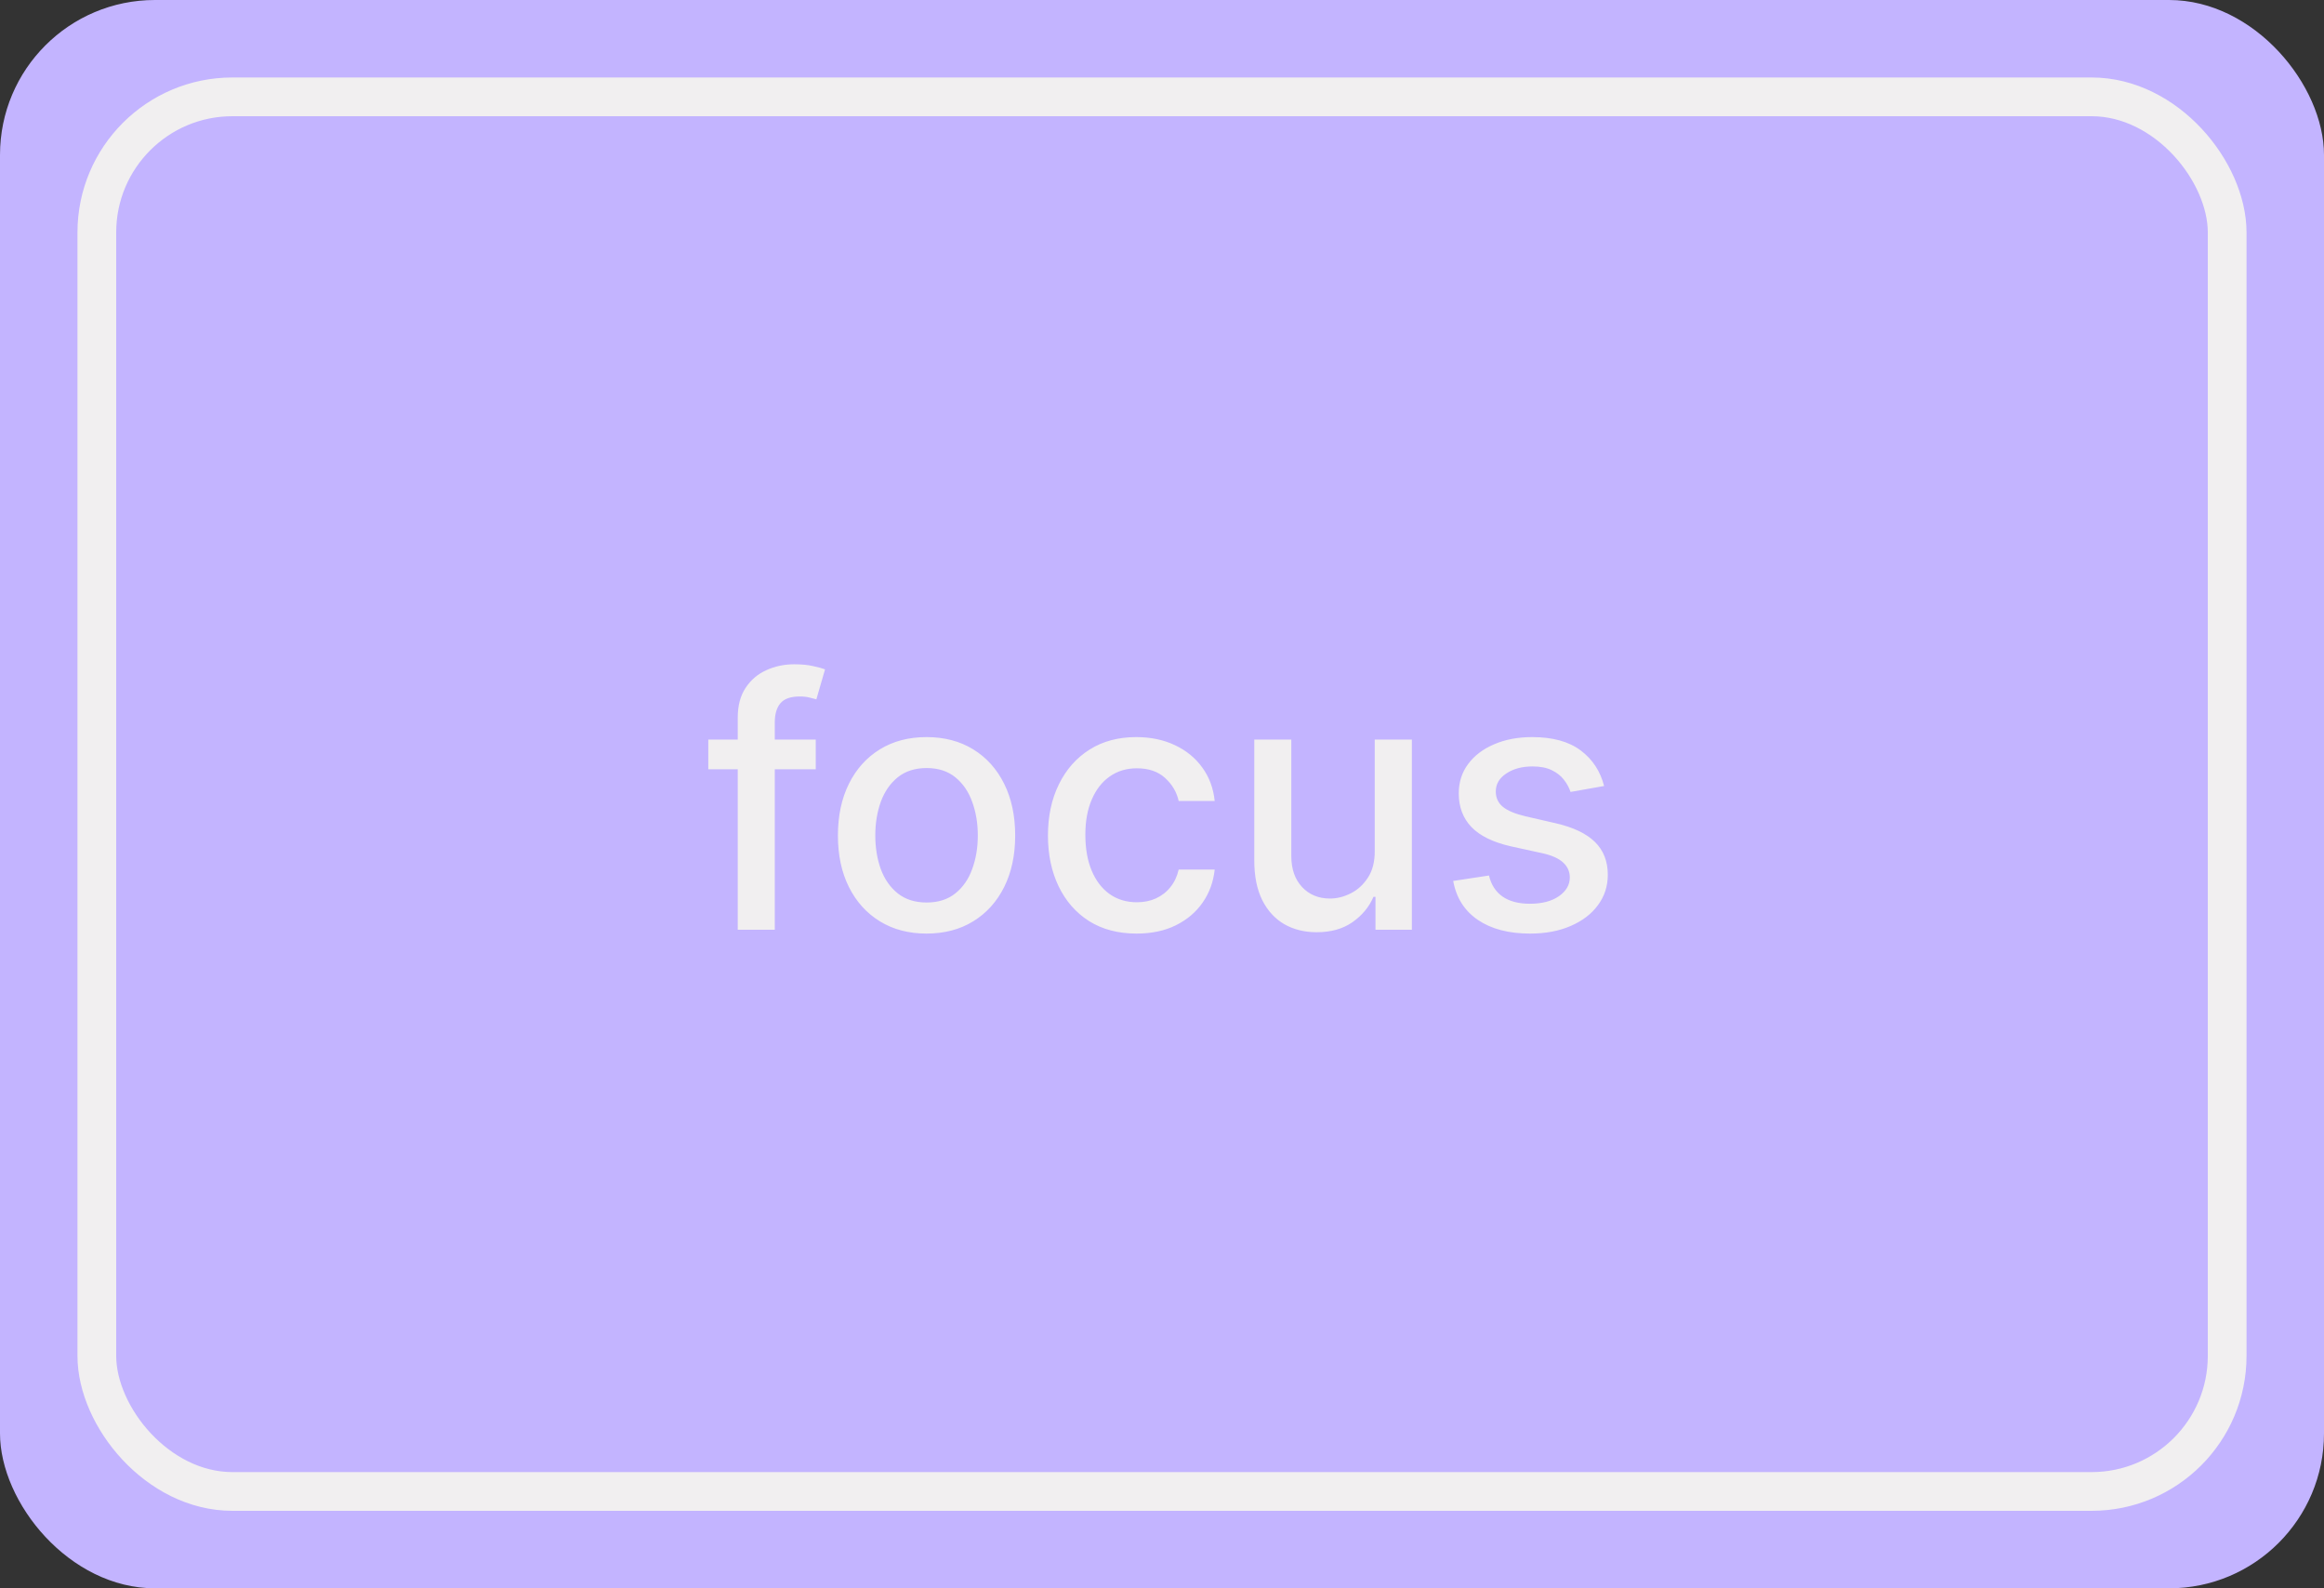 <?xml version="1.0" encoding="UTF-8"?> <svg xmlns="http://www.w3.org/2000/svg" width="120" height="82" viewBox="0 0 120 82" fill="none"><rect x="0" y="0" width="120" height="82" fill="#333333" stroke="none"/> <rect width="120" height="82" rx="8" fill="#C3B4FF"></rect> <path d="M42.121 38.182V39.716H36.573V38.182H42.121ZM38.094 48V37.044C38.094 36.43 38.229 35.921 38.497 35.516C38.766 35.107 39.121 34.803 39.565 34.602C40.008 34.398 40.489 34.295 41.009 34.295C41.393 34.295 41.721 34.327 41.994 34.391C42.266 34.451 42.469 34.506 42.601 34.557L42.153 36.104C42.064 36.079 41.949 36.049 41.808 36.015C41.668 35.977 41.497 35.957 41.297 35.957C40.832 35.957 40.5 36.072 40.3 36.303C40.104 36.533 40.006 36.865 40.006 37.3V48H38.094ZM47.842 48.198C46.922 48.198 46.119 47.987 45.432 47.565C44.746 47.144 44.214 46.553 43.834 45.795C43.455 45.036 43.266 44.15 43.266 43.136C43.266 42.117 43.455 41.227 43.834 40.464C44.214 39.701 44.746 39.109 45.432 38.687C46.119 38.265 46.922 38.054 47.842 38.054C48.763 38.054 49.566 38.265 50.252 38.687C50.938 39.109 51.471 39.701 51.85 40.464C52.229 41.227 52.419 42.117 52.419 43.136C52.419 44.15 52.229 45.036 51.85 45.795C51.471 46.553 50.938 47.144 50.252 47.565C49.566 47.987 48.763 48.198 47.842 48.198ZM47.849 46.594C48.445 46.594 48.94 46.436 49.332 46.121C49.724 45.805 50.014 45.386 50.201 44.861C50.393 44.337 50.489 43.76 50.489 43.129C50.489 42.503 50.393 41.928 50.201 41.403C50.014 40.875 49.724 40.451 49.332 40.131C48.94 39.812 48.445 39.652 47.849 39.652C47.248 39.652 46.749 39.812 46.353 40.131C45.961 40.451 45.669 40.875 45.477 41.403C45.29 41.928 45.196 42.503 45.196 43.129C45.196 43.76 45.29 44.337 45.477 44.861C45.669 45.386 45.961 45.805 46.353 46.121C46.749 46.436 47.248 46.594 47.849 46.594ZM58.688 48.198C57.738 48.198 56.92 47.983 56.233 47.553C55.552 47.118 55.028 46.519 54.661 45.756C54.295 44.994 54.111 44.12 54.111 43.136C54.111 42.139 54.299 41.258 54.674 40.496C55.049 39.729 55.577 39.13 56.259 38.7C56.941 38.269 57.744 38.054 58.669 38.054C59.415 38.054 60.079 38.193 60.663 38.469C61.247 38.742 61.718 39.126 62.076 39.62C62.438 40.114 62.653 40.692 62.721 41.352H60.861C60.759 40.892 60.525 40.496 60.158 40.163C59.796 39.831 59.31 39.665 58.701 39.665C58.168 39.665 57.702 39.805 57.301 40.087C56.905 40.364 56.596 40.76 56.374 41.276C56.153 41.787 56.042 42.392 56.042 43.091C56.042 43.807 56.15 44.425 56.368 44.945C56.585 45.465 56.892 45.867 57.288 46.153C57.689 46.438 58.16 46.581 58.701 46.581C59.063 46.581 59.391 46.515 59.685 46.383C59.983 46.246 60.233 46.053 60.433 45.801C60.638 45.55 60.78 45.247 60.861 44.894H62.721C62.653 45.528 62.447 46.095 62.101 46.594C61.756 47.092 61.294 47.484 60.714 47.77C60.139 48.055 59.464 48.198 58.688 48.198ZM70.985 43.928V38.182H72.902V48H71.023V46.3H70.921C70.695 46.824 70.333 47.261 69.834 47.61C69.34 47.955 68.724 48.128 67.987 48.128C67.356 48.128 66.798 47.989 66.312 47.712C65.831 47.431 65.451 47.016 65.174 46.466C64.902 45.916 64.765 45.236 64.765 44.427V38.182H66.677V44.197C66.677 44.866 66.862 45.398 67.233 45.795C67.603 46.191 68.085 46.389 68.677 46.389C69.035 46.389 69.391 46.3 69.745 46.121C70.103 45.942 70.399 45.671 70.633 45.309C70.872 44.947 70.989 44.486 70.985 43.928ZM82.828 40.579L81.095 40.886C81.023 40.664 80.908 40.453 80.75 40.253C80.597 40.053 80.388 39.889 80.124 39.761C79.86 39.633 79.529 39.569 79.133 39.569C78.592 39.569 78.14 39.69 77.778 39.933C77.416 40.172 77.235 40.481 77.235 40.86C77.235 41.188 77.356 41.452 77.599 41.653C77.842 41.853 78.234 42.017 78.775 42.145L80.335 42.503C81.238 42.712 81.911 43.033 82.355 43.468C82.798 43.903 83.019 44.467 83.019 45.162C83.019 45.75 82.849 46.274 82.508 46.734C82.171 47.19 81.701 47.548 81.095 47.808C80.495 48.068 79.798 48.198 79.005 48.198C77.906 48.198 77.009 47.964 76.314 47.495C75.62 47.022 75.193 46.351 75.036 45.481L76.883 45.2C76.998 45.682 77.235 46.046 77.593 46.293C77.951 46.536 78.417 46.658 78.992 46.658C79.619 46.658 80.12 46.528 80.495 46.268C80.87 46.004 81.057 45.682 81.057 45.303C81.057 44.996 80.942 44.738 80.712 44.529C80.486 44.32 80.139 44.163 79.67 44.056L78.008 43.692C77.092 43.483 76.414 43.151 75.975 42.695C75.541 42.239 75.323 41.661 75.323 40.962C75.323 40.383 75.485 39.876 75.809 39.441C76.133 39.006 76.58 38.668 77.151 38.425C77.722 38.178 78.377 38.054 79.114 38.054C80.175 38.054 81.01 38.284 81.62 38.744C82.229 39.2 82.632 39.812 82.828 40.579Z" fill="#F1EFF0"></path> <rect x="5" y="5" width="110" height="72" rx="7" stroke="#F1EFF0" stroke-width="2"></rect> </svg> 